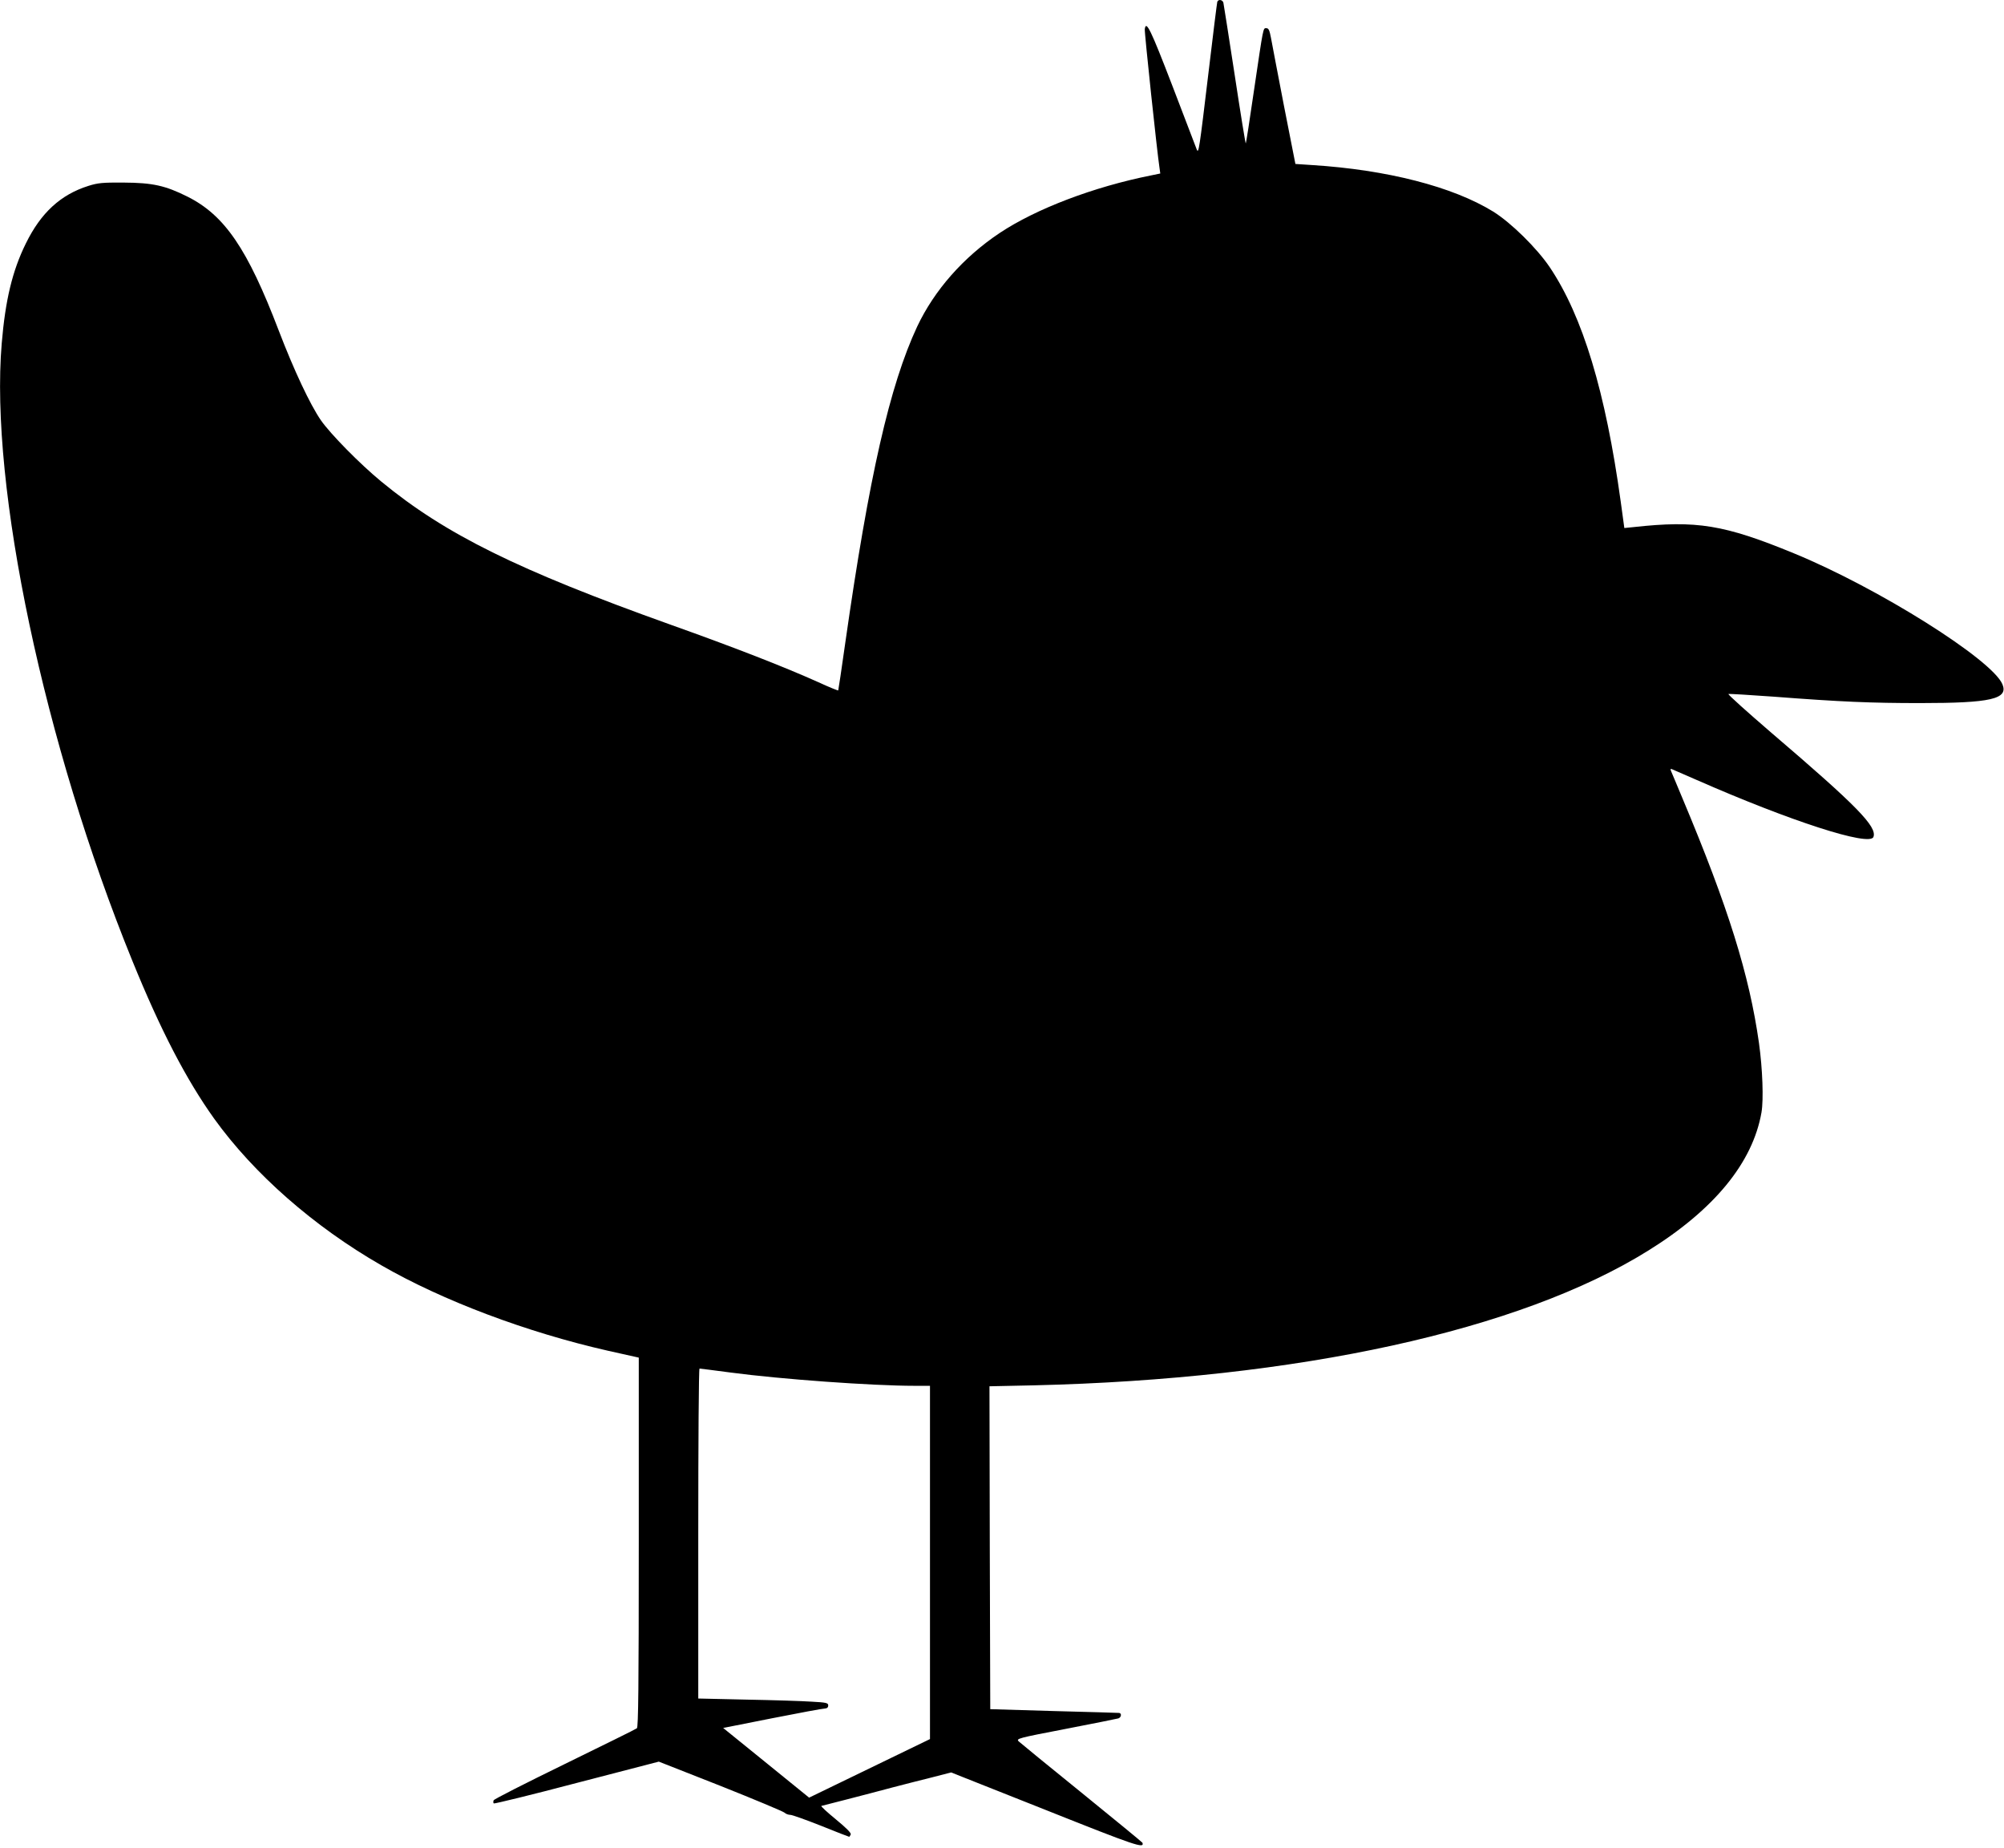  <svg version="1.0" xmlns="http://www.w3.org/2000/svg"
 width="1280pt" height="1180pt" viewBox="0 0 1280 1180"
 preserveAspectRatio="xMidYMid meet"><g transform="translate(0,1180) scale(0.1,-0.1)"
fill="#000000" stroke="none">
<path d="M7775 11788 c-2 -7 -27 -206 -55 -443 -61 -510 -64 -527 -76 -500 -4
11 -74 193 -155 405 -140 364 -169 423 -177 364 -3 -19 79 -789 94 -886 l5
-36 -58 -12 c-367 -73 -735 -213 -968 -368 -232 -155 -417 -365 -527 -598
-175 -375 -307 -954 -459 -2019 -23 -165 -44 -302 -45 -304 -2 -2 -59 21 -126
52 -221 99 -528 219 -943 367 -979 350 -1441 578 -1850 915 -136 112 -325 304
-386 392 -69 101 -171 317 -269 573 -199 521 -345 735 -582 854 -142 71 -223
89 -408 90 -134 1 -165 -2 -225 -21 -178 -56 -304 -172 -400 -368 -86 -174
-131 -362 -154 -638 -77 -913 271 -2560 834 -3942 180 -443 345 -760 523
-1009 254 -353 637 -689 1067 -936 392 -226 928 -428 1448 -546 84 -19 162
-36 175 -39 l22 -5 0 -1179 c0 -931 -3 -1181 -12 -1188 -7 -6 -215 -108 -462
-229 -246 -120 -451 -224 -453 -231 -3 -8 -3 -17 1 -20 3 -3 242 55 530 131
l524 136 394 -155 c216 -86 400 -163 409 -171 8 -8 25 -14 37 -14 12 0 101
-32 197 -70 96 -39 177 -70 179 -70 2 0 6 7 10 15 3 10 -28 41 -96 97 -55 45
-96 83 -92 85 5 1 79 20 164 42 85 22 216 56 290 76 74 19 189 49 255 65 l120
31 605 -240 c577 -230 631 -248 617 -209 -1 3 -175 146 -387 318 -212 171
-393 320 -403 329 -18 18 -7 21 300 80 175 34 326 64 336 67 19 6 23 33 5 35
-7 1 -195 6 -418 12 l-405 12 -3 1031 -2 1031 282 6 c1690 40 3106 350 3925
860 422 262 668 562 724 883 14 82 7 277 -16 443 -62 436 -195 864 -490 1566
-37 88 -69 166 -73 174 -4 10 -1 13 9 8 8 -3 77 -33 154 -67 598 -263 1107
-428 1131 -365 25 65 -106 199 -649 663 -158 136 -283 248 -277 250 6 2 135
-6 288 -17 430 -33 623 -41 937 -41 451 0 564 26 525 120 -66 158 -793 615
-1331 836 -447 184 -623 212 -1024 168 l-60 -6 -23 168 c-97 703 -243 1184
-453 1497 -83 123 -249 286 -362 356 -258 159 -678 267 -1158 297 l-105 7 -73
371 c-39 204 -77 399 -83 434 -9 48 -15 62 -29 62 -22 0 -18 18 -79 -394 -27
-187 -51 -341 -53 -342 -2 -2 -34 195 -71 439 -37 243 -70 450 -72 460 -6 20
-33 23 -39 5z m-3110 -8753 c323 -43 907 -85 1177 -85 l98 0 0 -1128 0 -1128
-386 -187 -386 -187 -106 86 c-59 48 -183 148 -275 223 l-168 136 313 62 c172
34 323 62 336 62 15 1 22 7 22 20 0 16 -12 19 -107 24 -60 4 -246 10 -415 13
l-308 7 0 1054 c0 579 3 1053 8 1053 4 0 93 -11 197 -25z"/>
</g>
</svg>
